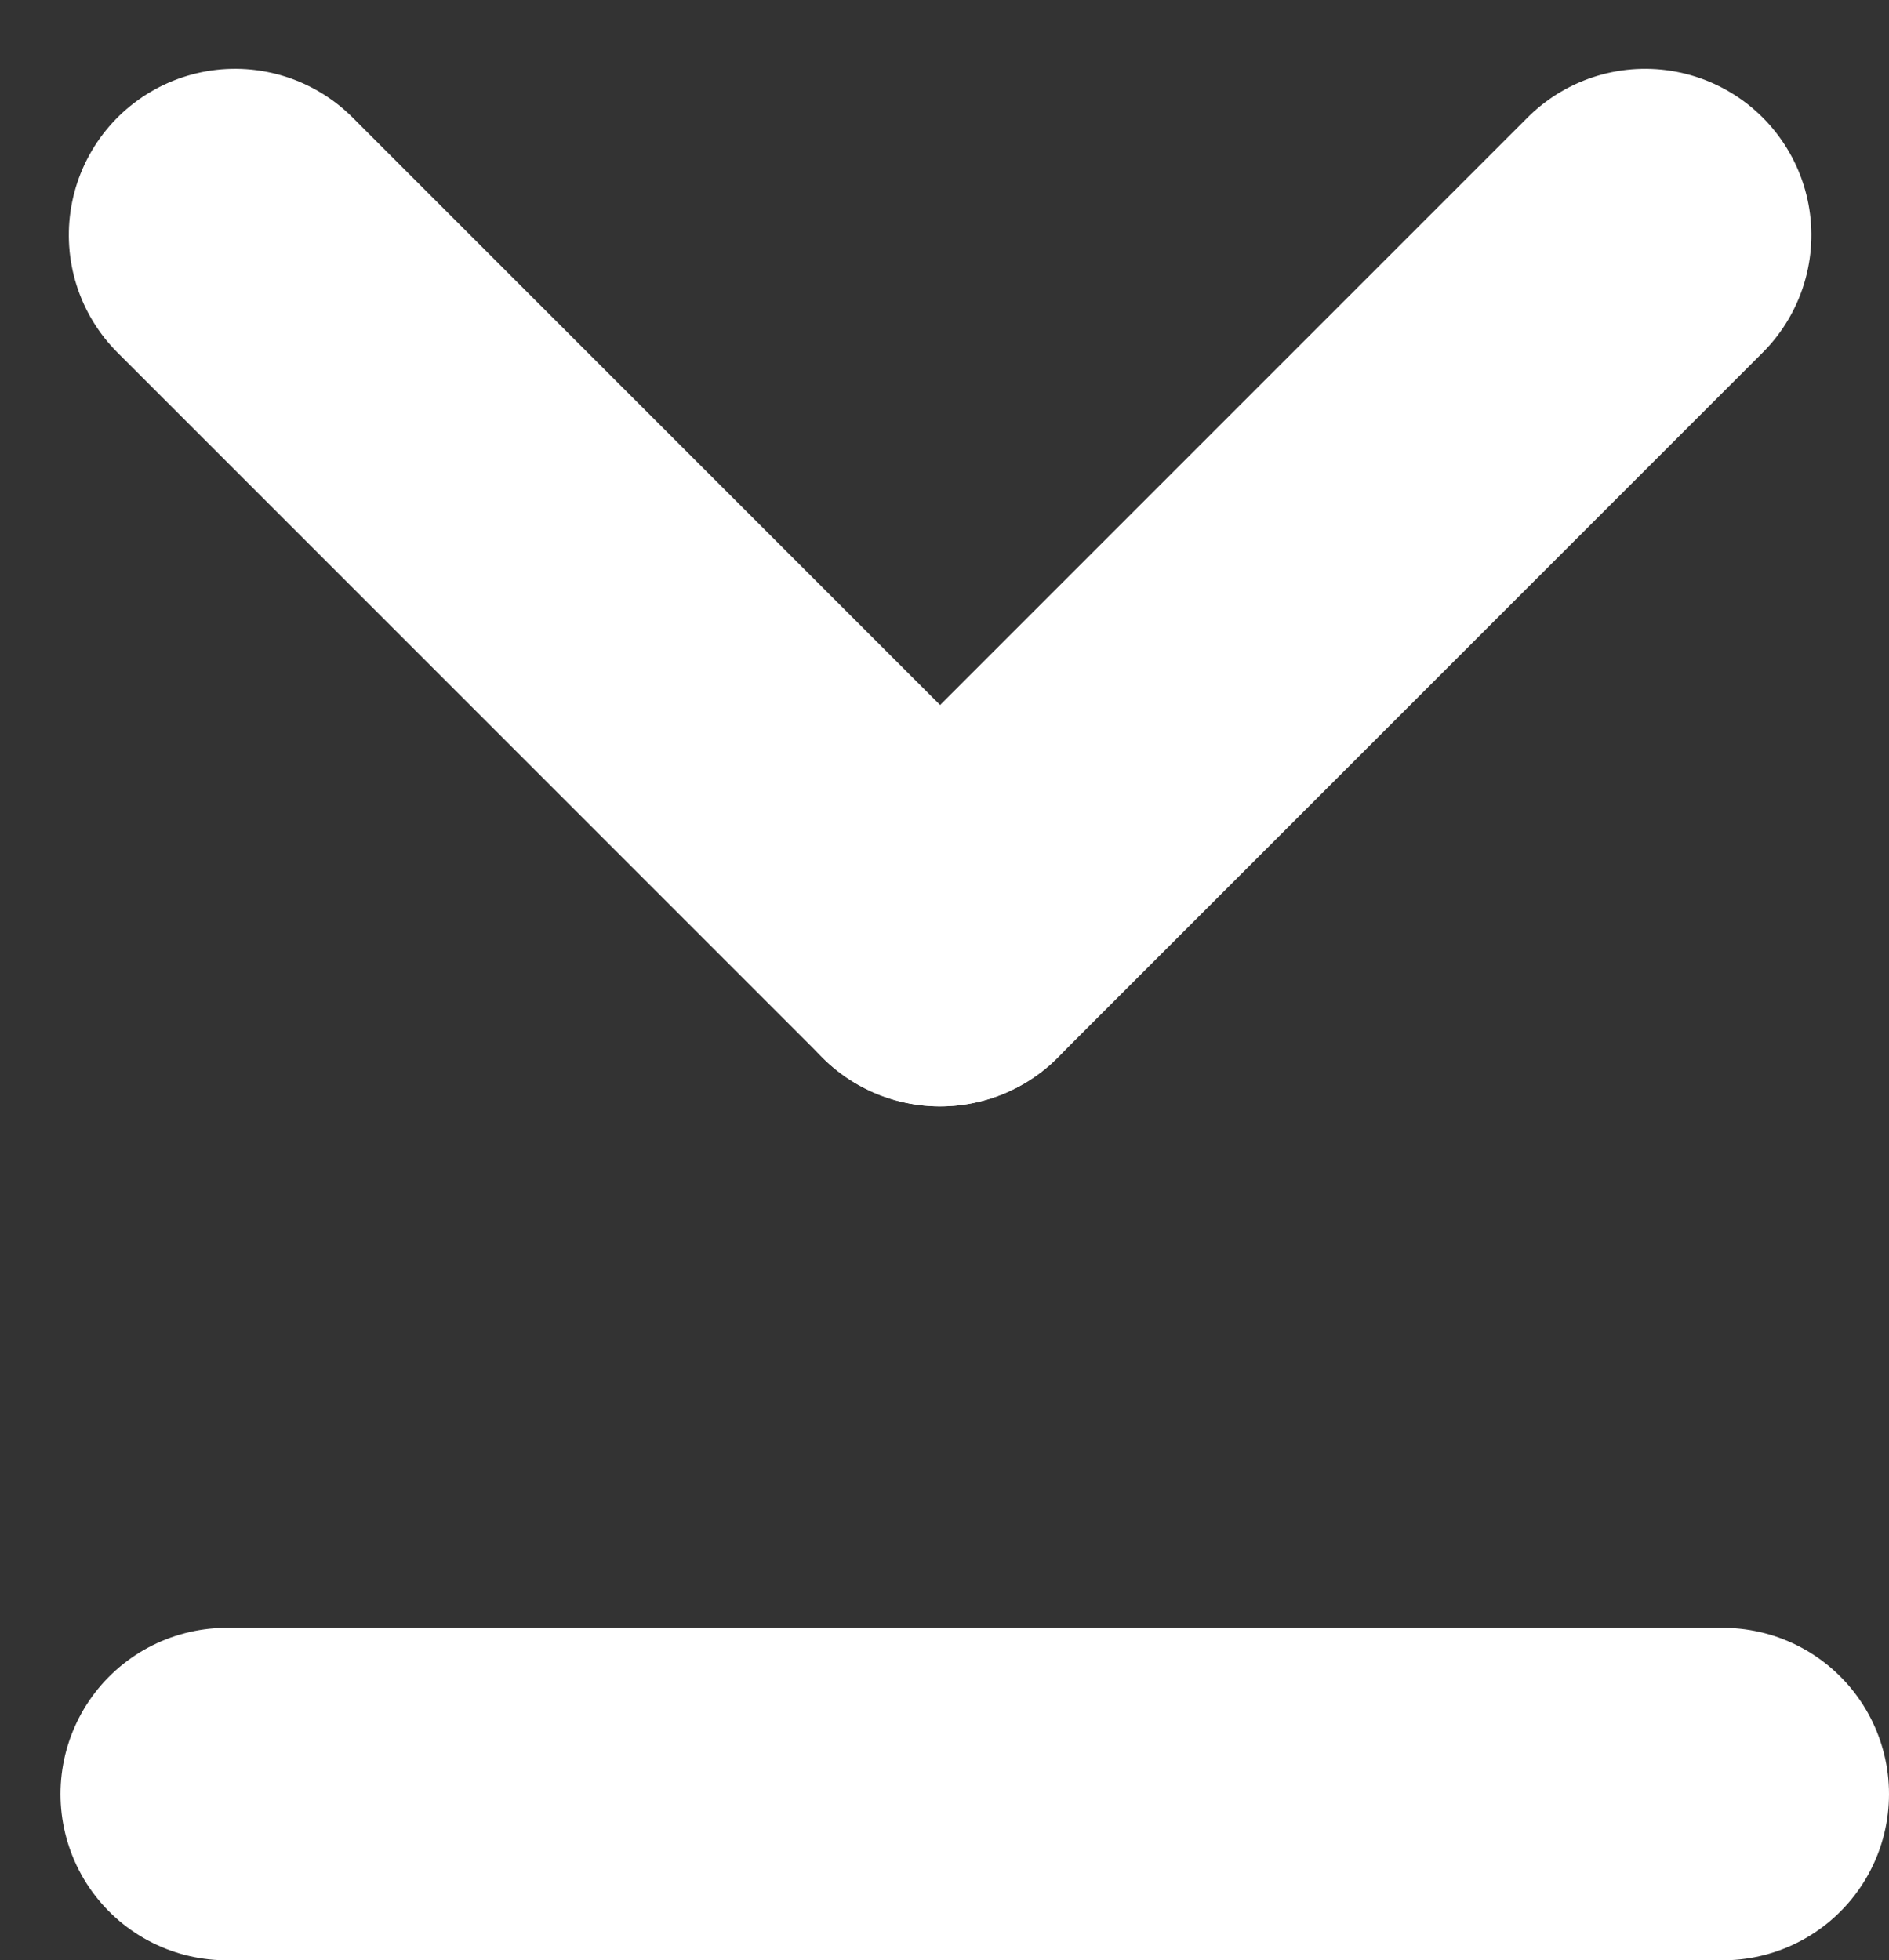<svg xmlns="http://www.w3.org/2000/svg" width="11.364" height="11.793" viewBox="0 0 11.364 11.793">
  <rect x="0" y="0" width="11.364" height="11.793" fill="#333333" stroke="none"/>
  <g id="icon-download" transform="translate(9.897 1.414) rotate(90)">
    <line id="Linha_2" data-name="Linha 2" y1="5.999" transform="translate(0 8.483) rotate(-135)" fill="none" stroke="#fff" stroke-linecap="round" stroke-width="2"/>
    <line id="Linha_4" data-name="Linha 4" x2="5.999" transform="translate(4.242 4.242) rotate(-135)" fill="none" stroke="#fff" stroke-linecap="round" stroke-width="2"/>
    <line id="Linha_29" data-name="Linha 29" x2="9" transform="translate(9.379 8.533) rotate(-90)" fill="none" stroke="#fff" stroke-linecap="round" stroke-width="2"/>
  </g>
</svg>
